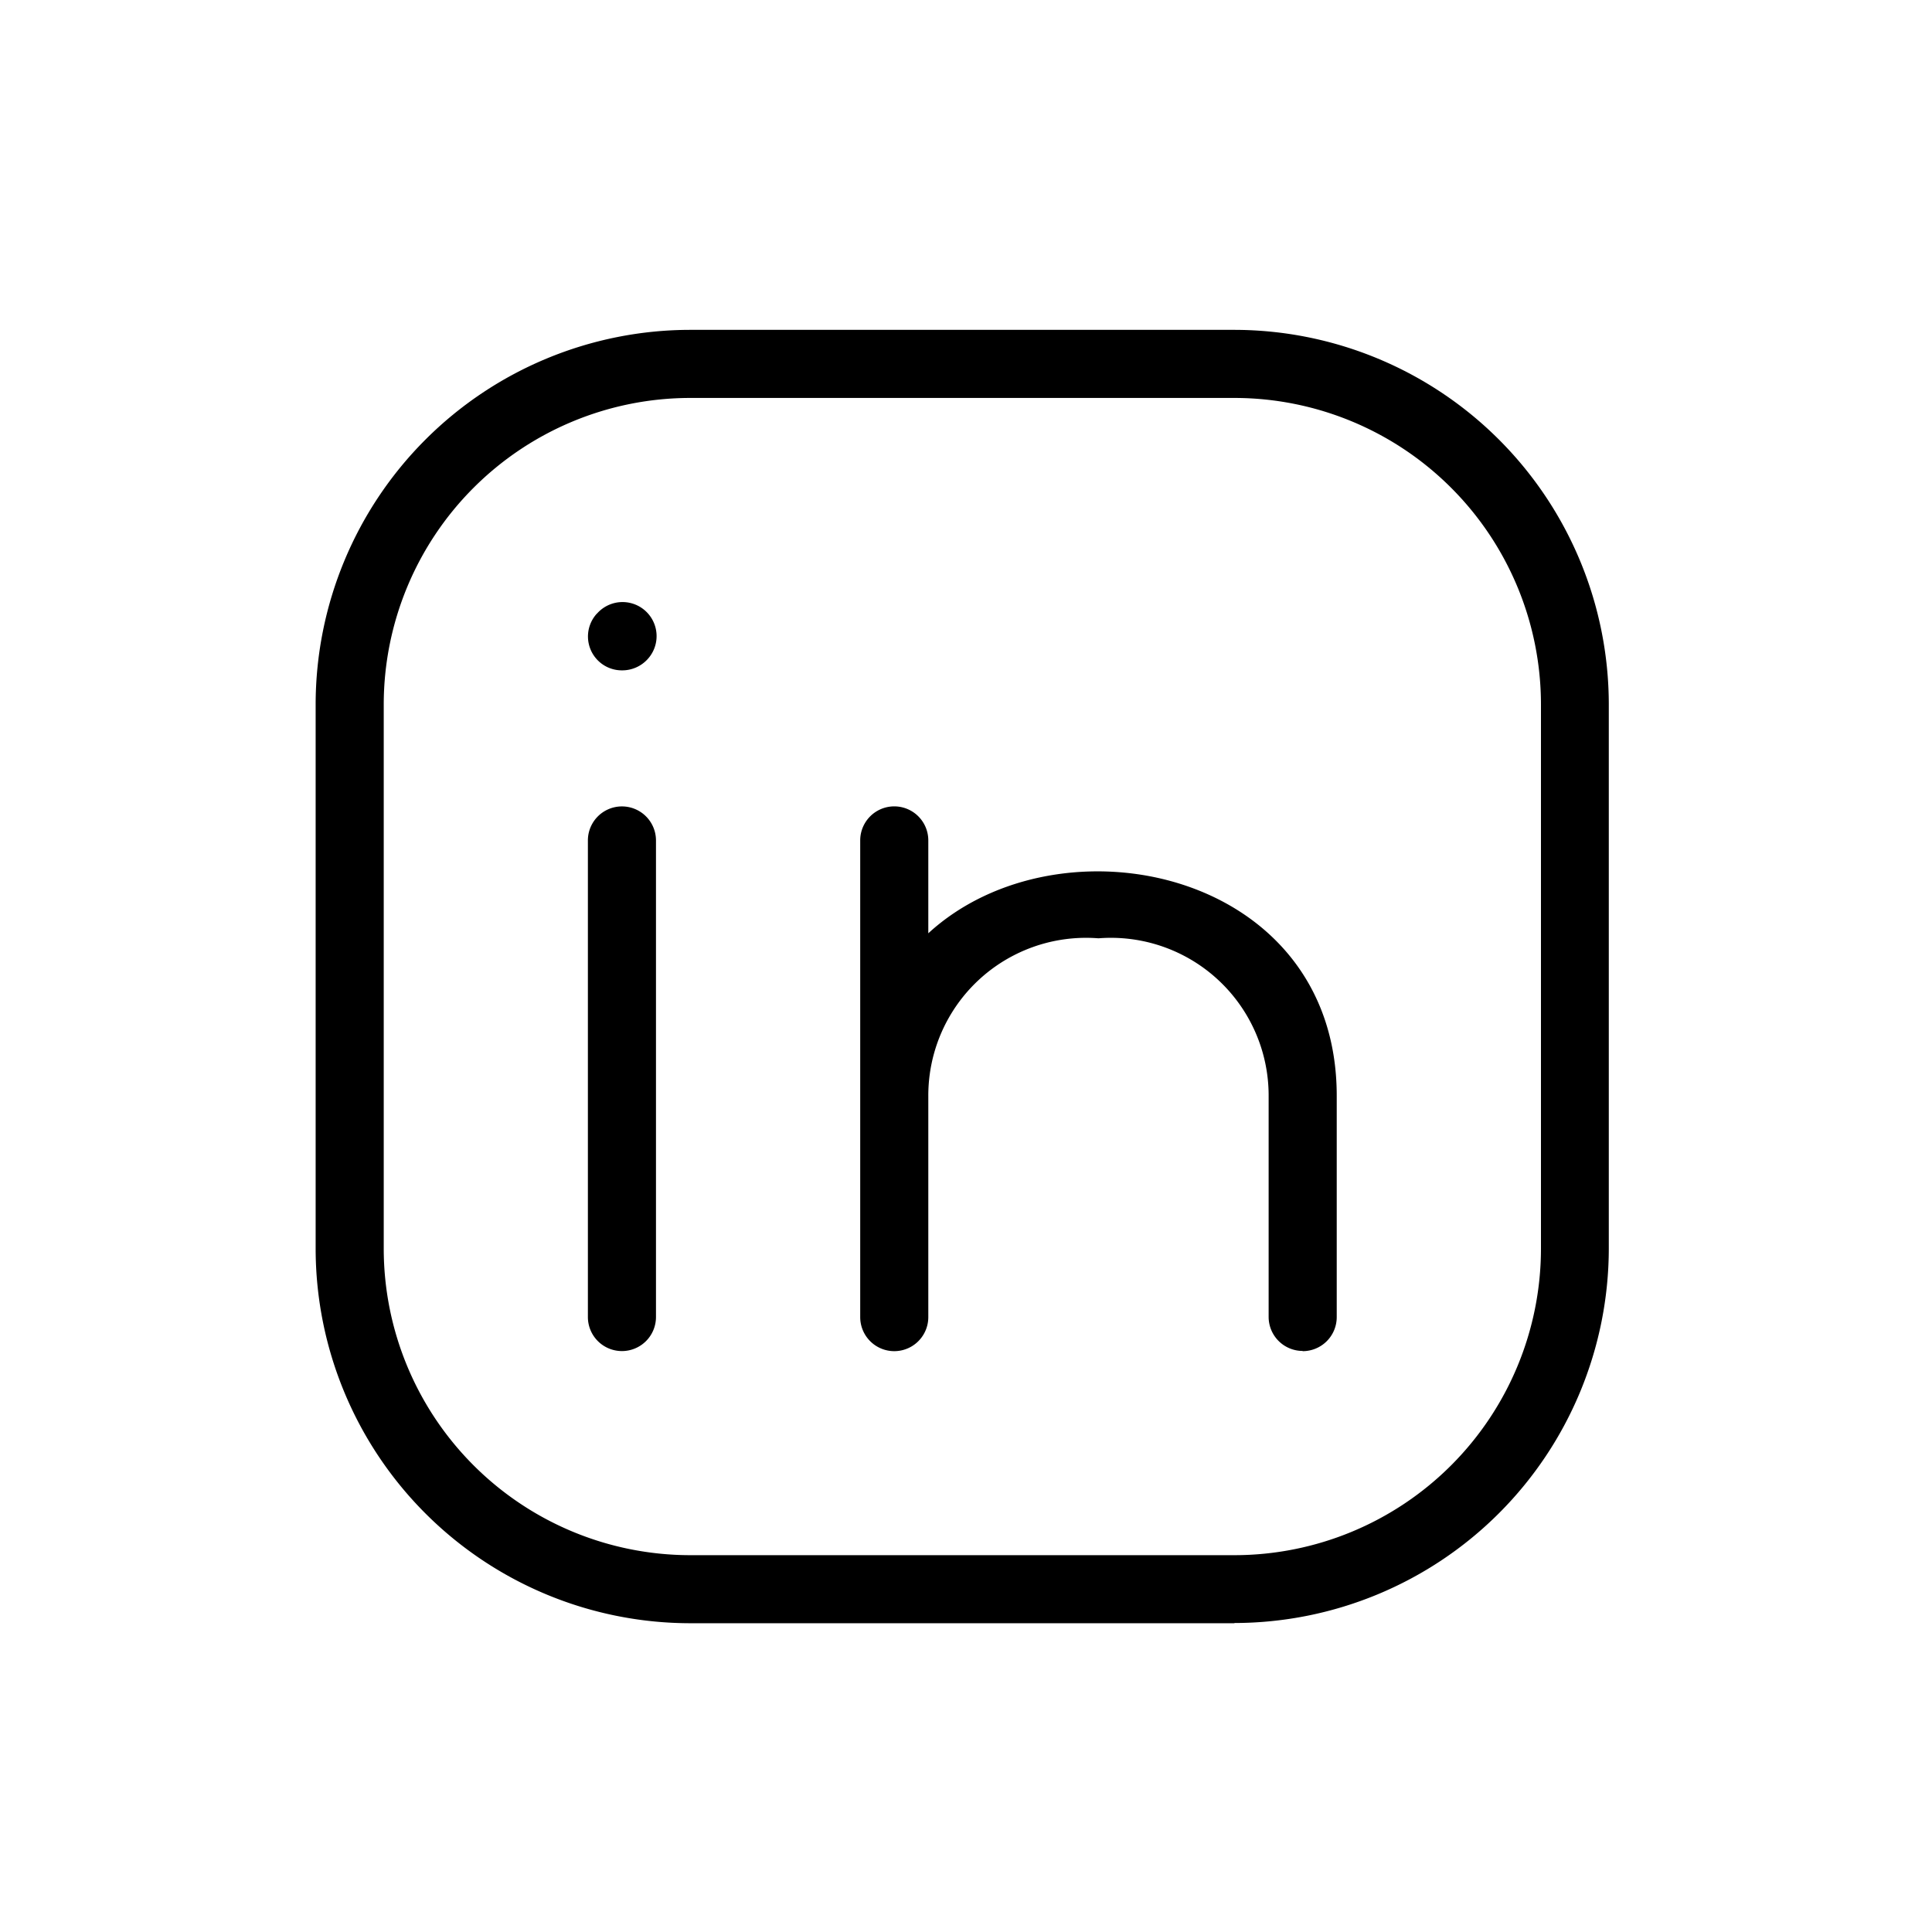 <?xml version="1.0" encoding="UTF-8"?>
<svg xmlns="http://www.w3.org/2000/svg" xmlns:xlink="http://www.w3.org/1999/xlink" width="45" height="45" viewBox="0 0 45 45">
  <defs>
    <clipPath id="a">
      <rect width="32" height="31" transform="translate(-0.129 -0.342)" fill="none"></rect>
    </clipPath>
  </defs>
  <g transform="translate(-769 -2767)">
    <rect width="45" height="45" transform="translate(769 2767)" fill="none"></rect>
    <g transform="translate(776.129 2774.342)">
      <g transform="translate(0 0)" clip-path="url(#a)">
        <path d="M21.4,30.125H8.72A8.731,8.731,0,0,1,0,21.4V8.72A8.73,8.73,0,0,1,8.72,0H21.4a8.731,8.731,0,0,1,8.72,8.72V21.4a8.732,8.732,0,0,1-8.72,8.72M8.72,1.586A7.144,7.144,0,0,0,1.586,8.72V21.4A7.144,7.144,0,0,0,8.72,28.54H21.4A7.144,7.144,0,0,0,28.54,21.4V8.72A7.144,7.144,0,0,0,21.4,1.586Zm-1.586,22.2a.793.793,0,0,1-.793-.793v-11.1a.793.793,0,1,1,1.586,0v11.1a.793.793,0,0,1-.793.793" transform="translate(0.223 0.341)"></path>
        <path d="M20.647,21.441a.793.793,0,0,1-.793-.793V15.5A3.674,3.674,0,0,0,15.89,11.83,3.674,3.674,0,0,0,11.927,15.5v5.153a.793.793,0,0,1-1.586,0V9.55a.793.793,0,0,1,1.586,0v2.163C15,8.892,21.443,10.238,21.44,15.5v5.153a.793.793,0,0,1-.793.793M4.795,5.589A.789.789,0,0,1,4.2,4.275l.017-.016A.792.792,0,1,1,5.393,5.324a.8.8,0,0,1-.6.265" transform="translate(2.566 2.683)"></path>
      </g>
    </g>
  </g>
</svg>
